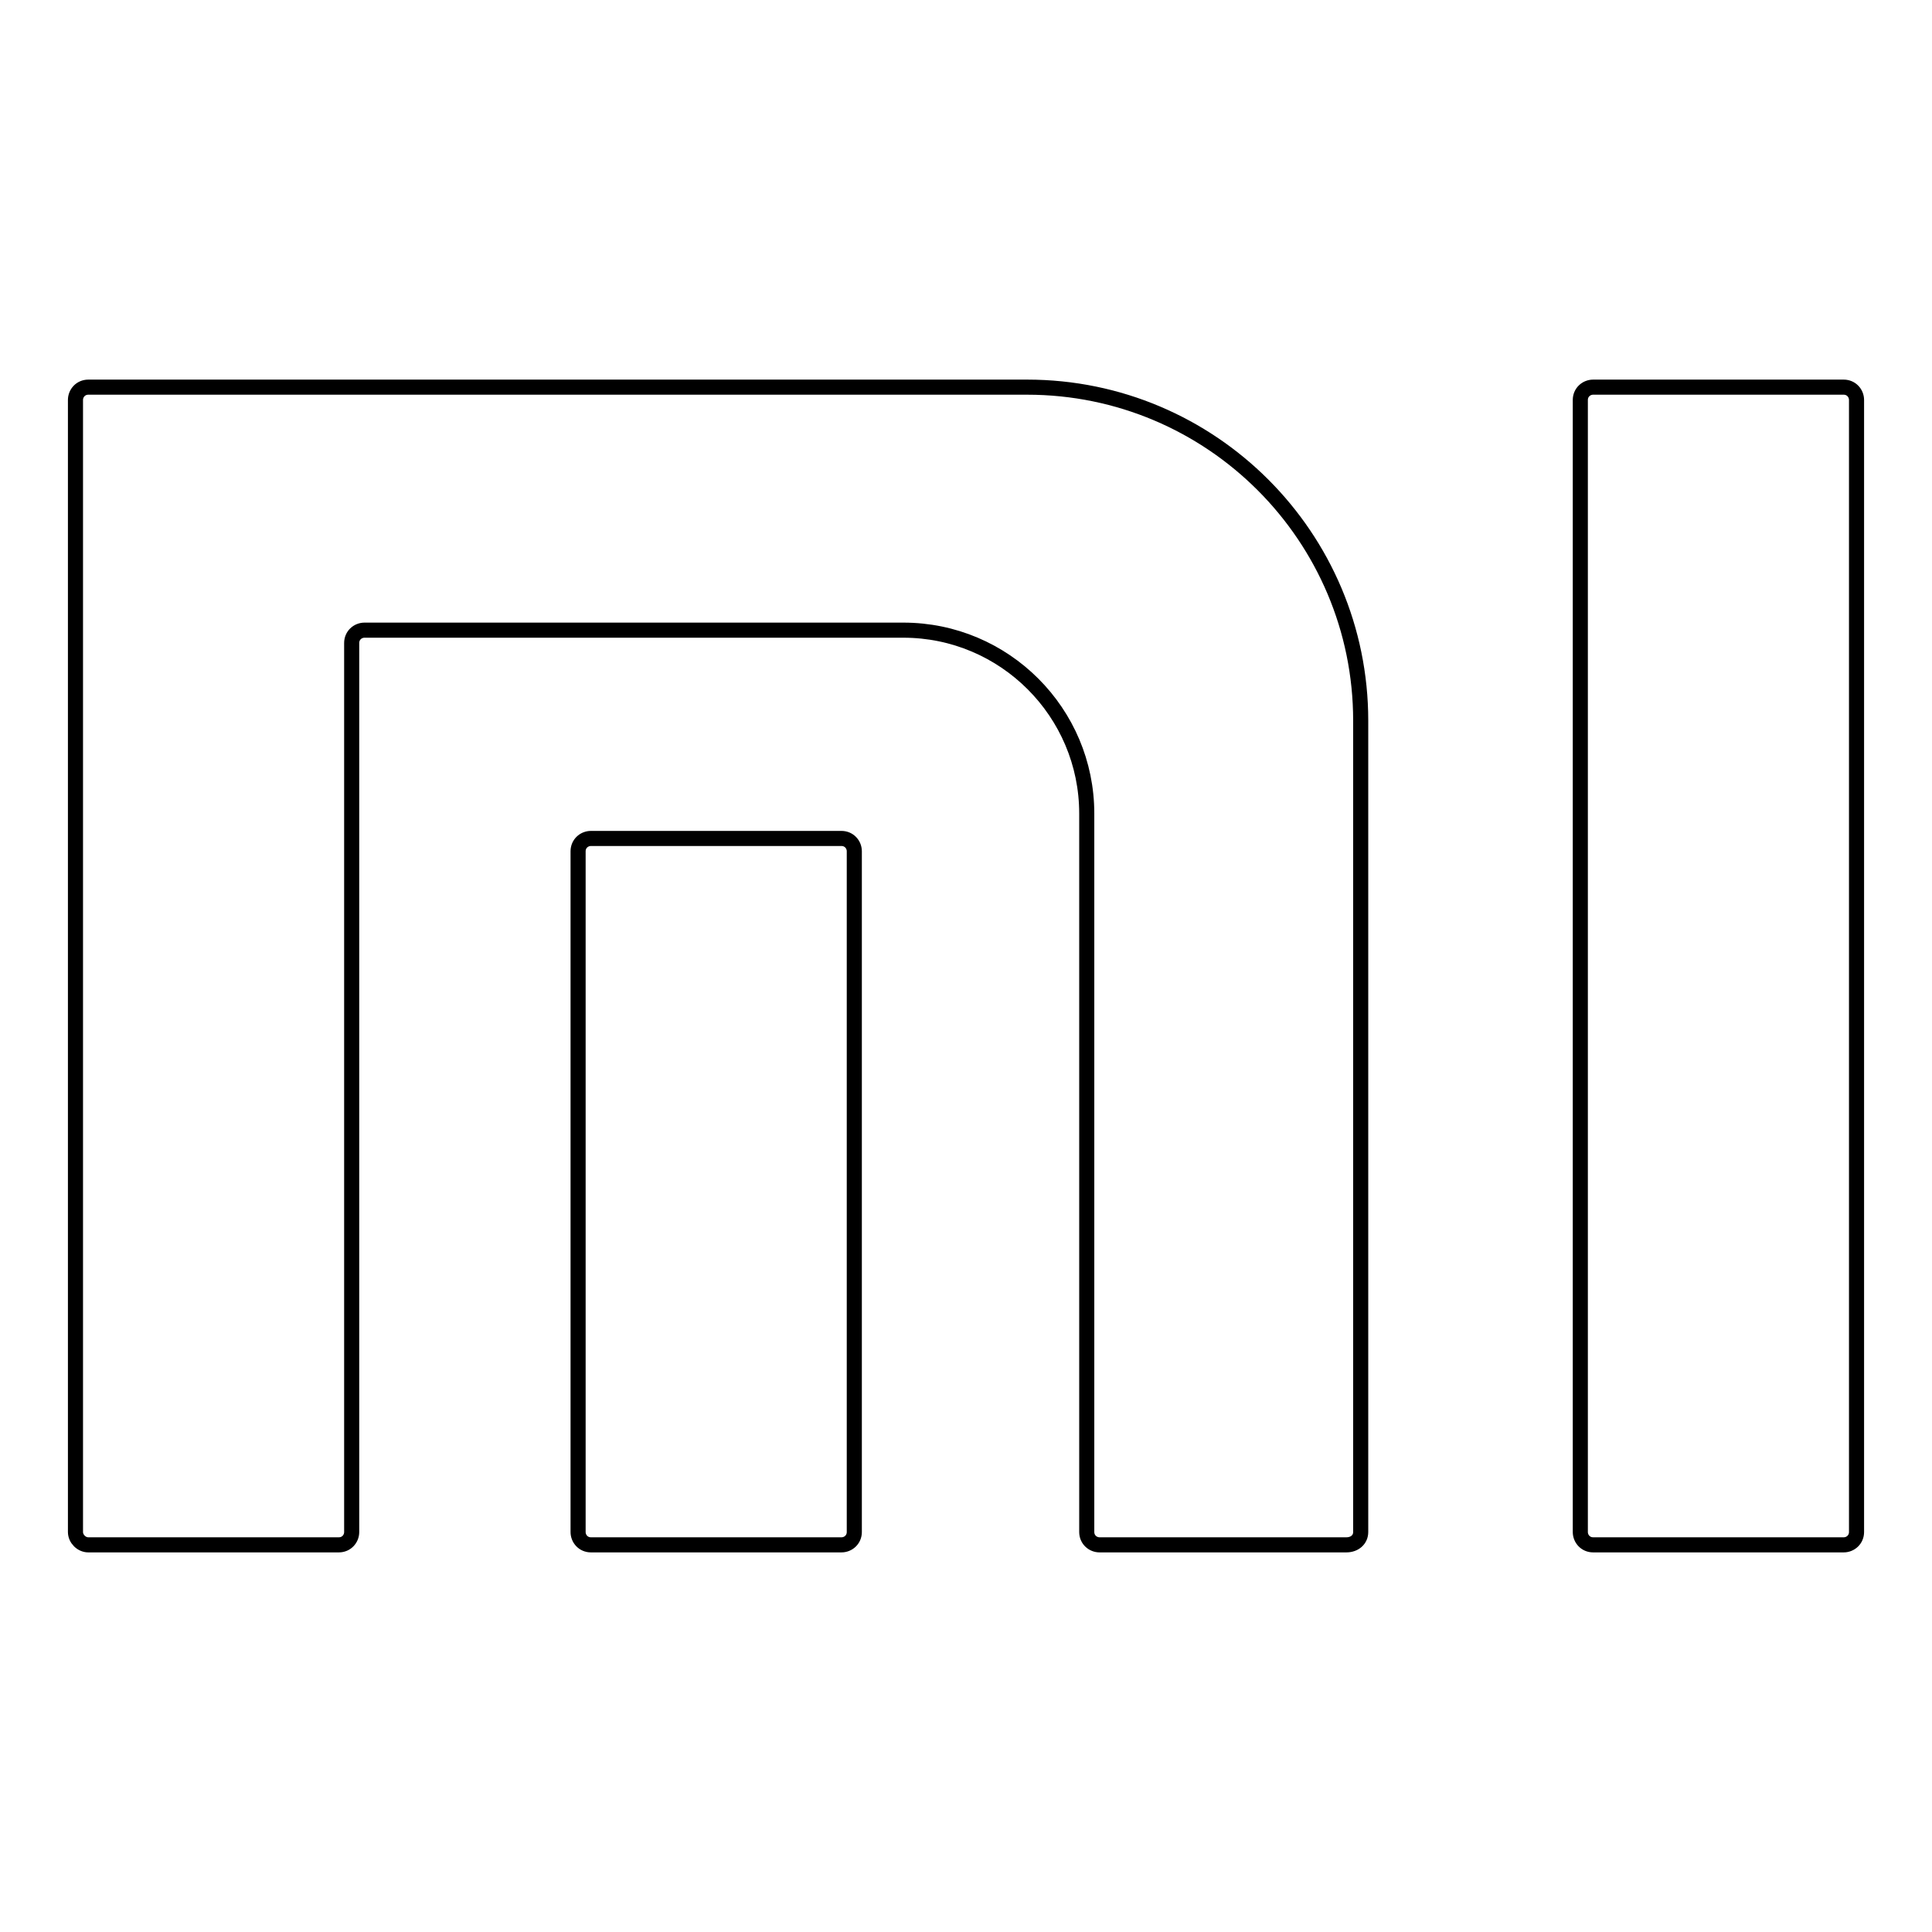 <?xml version="1.0" encoding="utf-8"?>
<!-- Svg Vector Icons : http://www.onlinewebfonts.com/icon -->
<!DOCTYPE svg PUBLIC "-//W3C//DTD SVG 1.1//EN" "http://www.w3.org/Graphics/SVG/1.1/DTD/svg11.dtd">
<svg version="1.1" xmlns="http://www.w3.org/2000/svg" xmlns:xlink="http://www.w3.org/1999/xlink" x="0px" y="0px" viewBox="0 0 256 256" enable-background="new 0 0 256 256" xml:space="preserve">
<g> <path stroke-width="2" fill-opacity="0" stroke="#000000"  d="M180.3,203V95.5c0-24.4-19.8-44.2-44.2-44.2H11.7c-1,0-1.7,0.8-1.7,1.7v150c0,0.9,0.8,1.7,1.7,1.7h33.2 c1,0,1.7-0.8,1.7-1.7V85.2c0-1,0.8-1.7,1.7-1.7h71.4c13.4,0,24.3,10.9,24.3,24.3V203c0,1,0.8,1.7,1.7,1.7h32.7 C179.5,204.7,180.3,204,180.3,203L180.3,203z M113.2,203c0,1-0.8,1.7-1.7,1.7c0,0,0,0,0,0H78.3c-1,0-1.7-0.8-1.7-1.7v-90.2 c0-1,0.8-1.7,1.7-1.7h33.2c1,0,1.7,0.8,1.7,1.7c0,0,0,0,0,0V203L113.2,203 M246,203c0,1-0.8,1.7-1.7,1.7h-33.2 c-1,0-1.7-0.8-1.7-1.7V53c0-1,0.8-1.7,1.7-1.7h33.2c1,0,1.7,0.8,1.7,1.7c0,0,0,0,0,0V203"/></g>
</svg>